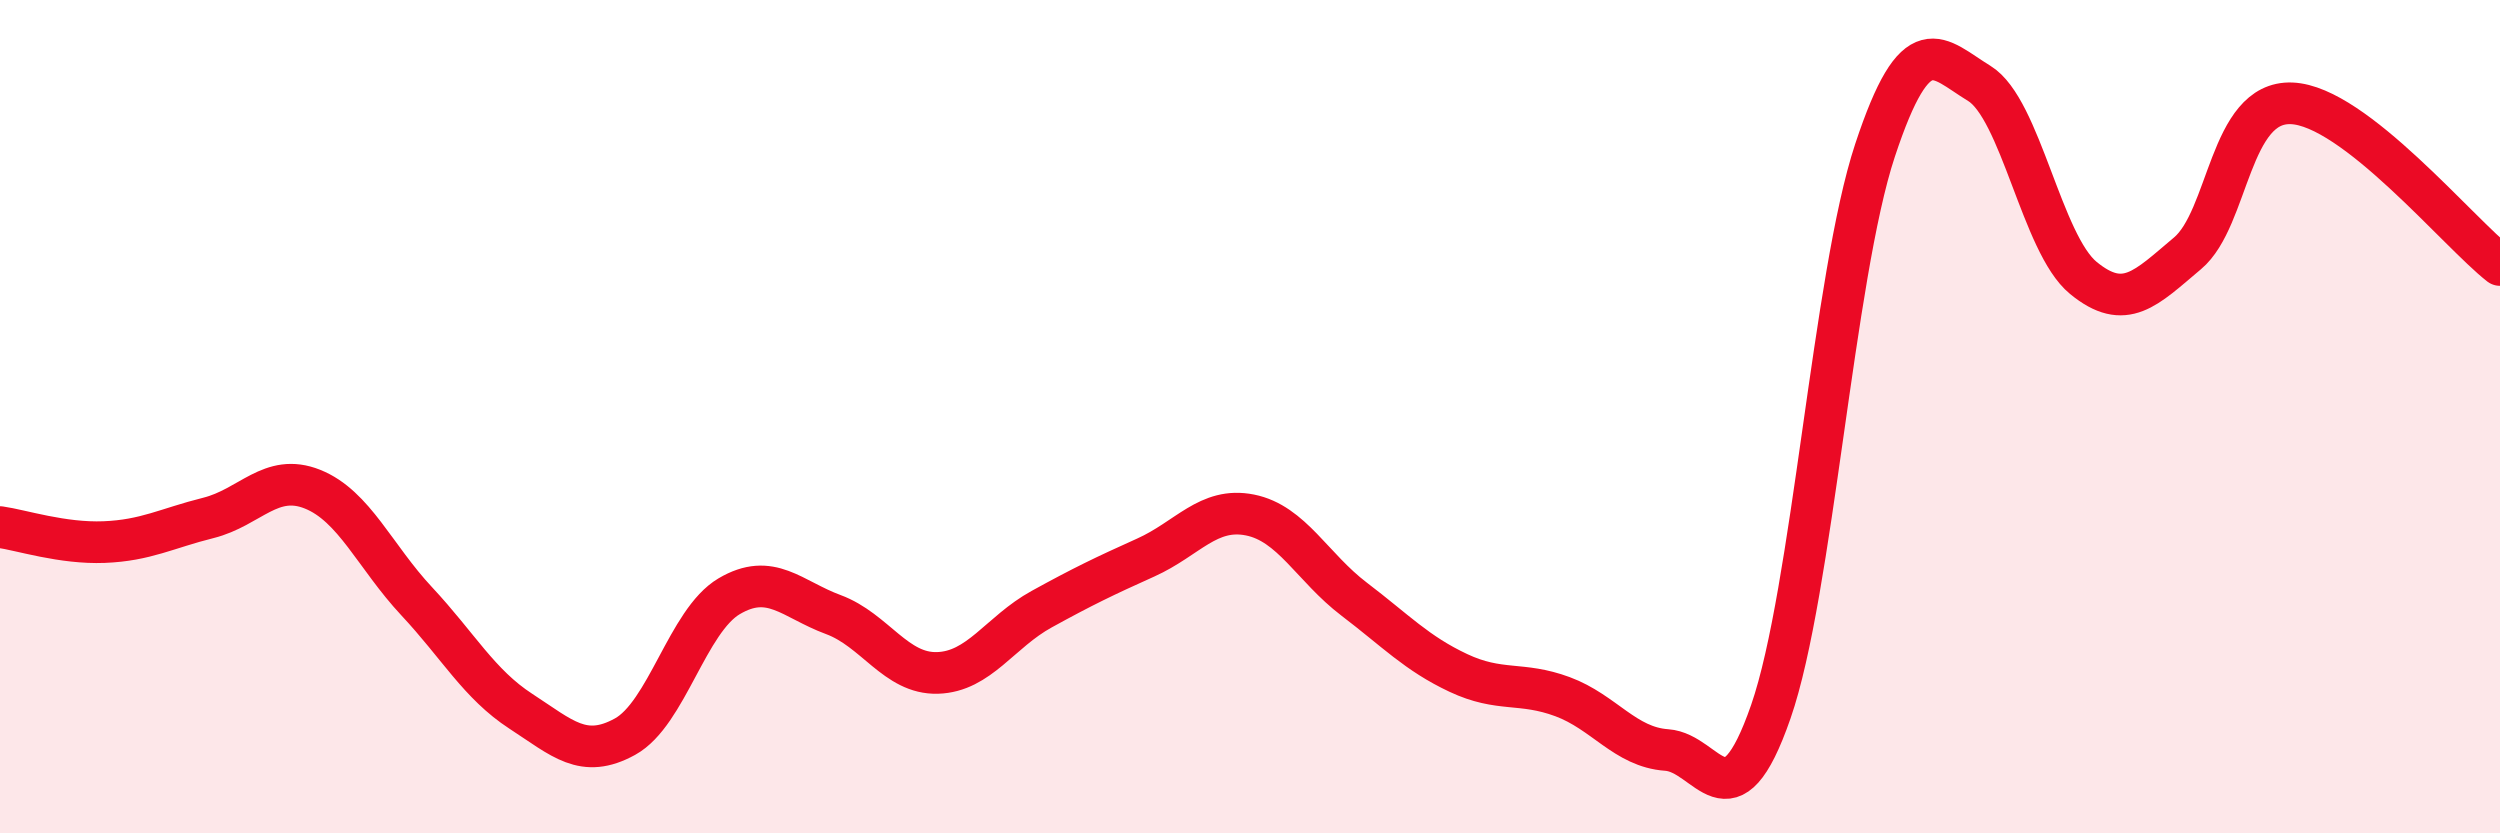
    <svg width="60" height="20" viewBox="0 0 60 20" xmlns="http://www.w3.org/2000/svg">
      <path
        d="M 0,12.65 C 0.5,12.72 1.5,13.05 2.5,13.01 C 3.5,12.97 4,12.68 5,12.43 C 6,12.18 6.5,11.34 7.5,11.74 C 8.5,12.14 9,13.36 10,14.43 C 11,15.5 11.5,16.42 12.5,17.07 C 13.5,17.72 14,18.23 15,17.68 C 16,17.13 16.5,14.9 17.5,14.31 C 18.5,13.72 19,14.38 20,14.75 C 21,15.12 21.5,16.18 22.5,16.15 C 23.5,16.12 24,15.17 25,14.62 C 26,14.07 26.5,13.83 27.5,13.38 C 28.5,12.93 29,12.16 30,12.36 C 31,12.56 31.5,13.62 32.5,14.38 C 33.5,15.14 34,15.68 35,16.15 C 36,16.62 36.5,16.35 37.5,16.72 C 38.5,17.09 39,17.93 40,18 C 41,18.07 41.5,19.96 42.5,17.08 C 43.5,14.2 44,6.63 45,3.61 C 46,0.59 46.5,1.39 47.5,2 C 48.5,2.61 49,5.85 50,6.67 C 51,7.49 51.5,6.92 52.5,6.08 C 53.5,5.24 53.5,2.42 55,2.48 C 56.5,2.54 59,5.58 60,6.36L60 20L0 20Z"
        fill="#EB0A25"
        opacity="0.1"
        stroke-linecap="round"
        stroke-linejoin="round"
      />
      <path
        d="M 0,12.65 C 0.5,12.72 1.5,13.05 2.5,13.01 C 3.5,12.97 4,12.68 5,12.43 C 6,12.18 6.5,11.34 7.5,11.74 C 8.5,12.14 9,13.36 10,14.43 C 11,15.5 11.5,16.42 12.5,17.07 C 13.5,17.72 14,18.23 15,17.68 C 16,17.13 16.5,14.9 17.5,14.31 C 18.5,13.72 19,14.38 20,14.75 C 21,15.12 21.5,16.18 22.5,16.15 C 23.5,16.12 24,15.17 25,14.62 C 26,14.07 26.5,13.83 27.5,13.38 C 28.5,12.93 29,12.16 30,12.36 C 31,12.56 31.5,13.62 32.5,14.38 C 33.5,15.14 34,15.68 35,16.15 C 36,16.62 36.5,16.35 37.5,16.72 C 38.5,17.09 39,17.93 40,18 C 41,18.07 41.5,19.96 42.5,17.08 C 43.5,14.2 44,6.63 45,3.61 C 46,0.59 46.5,1.39 47.5,2 C 48.5,2.61 49,5.85 50,6.67 C 51,7.49 51.5,6.92 52.5,6.08 C 53.5,5.24 53.5,2.42 55,2.48 C 56.5,2.54 59,5.58 60,6.36"
        stroke="#EB0A25"
        stroke-width="1"
        fill="none"
        stroke-linecap="round"
        stroke-linejoin="round"
      />
    </svg>
  